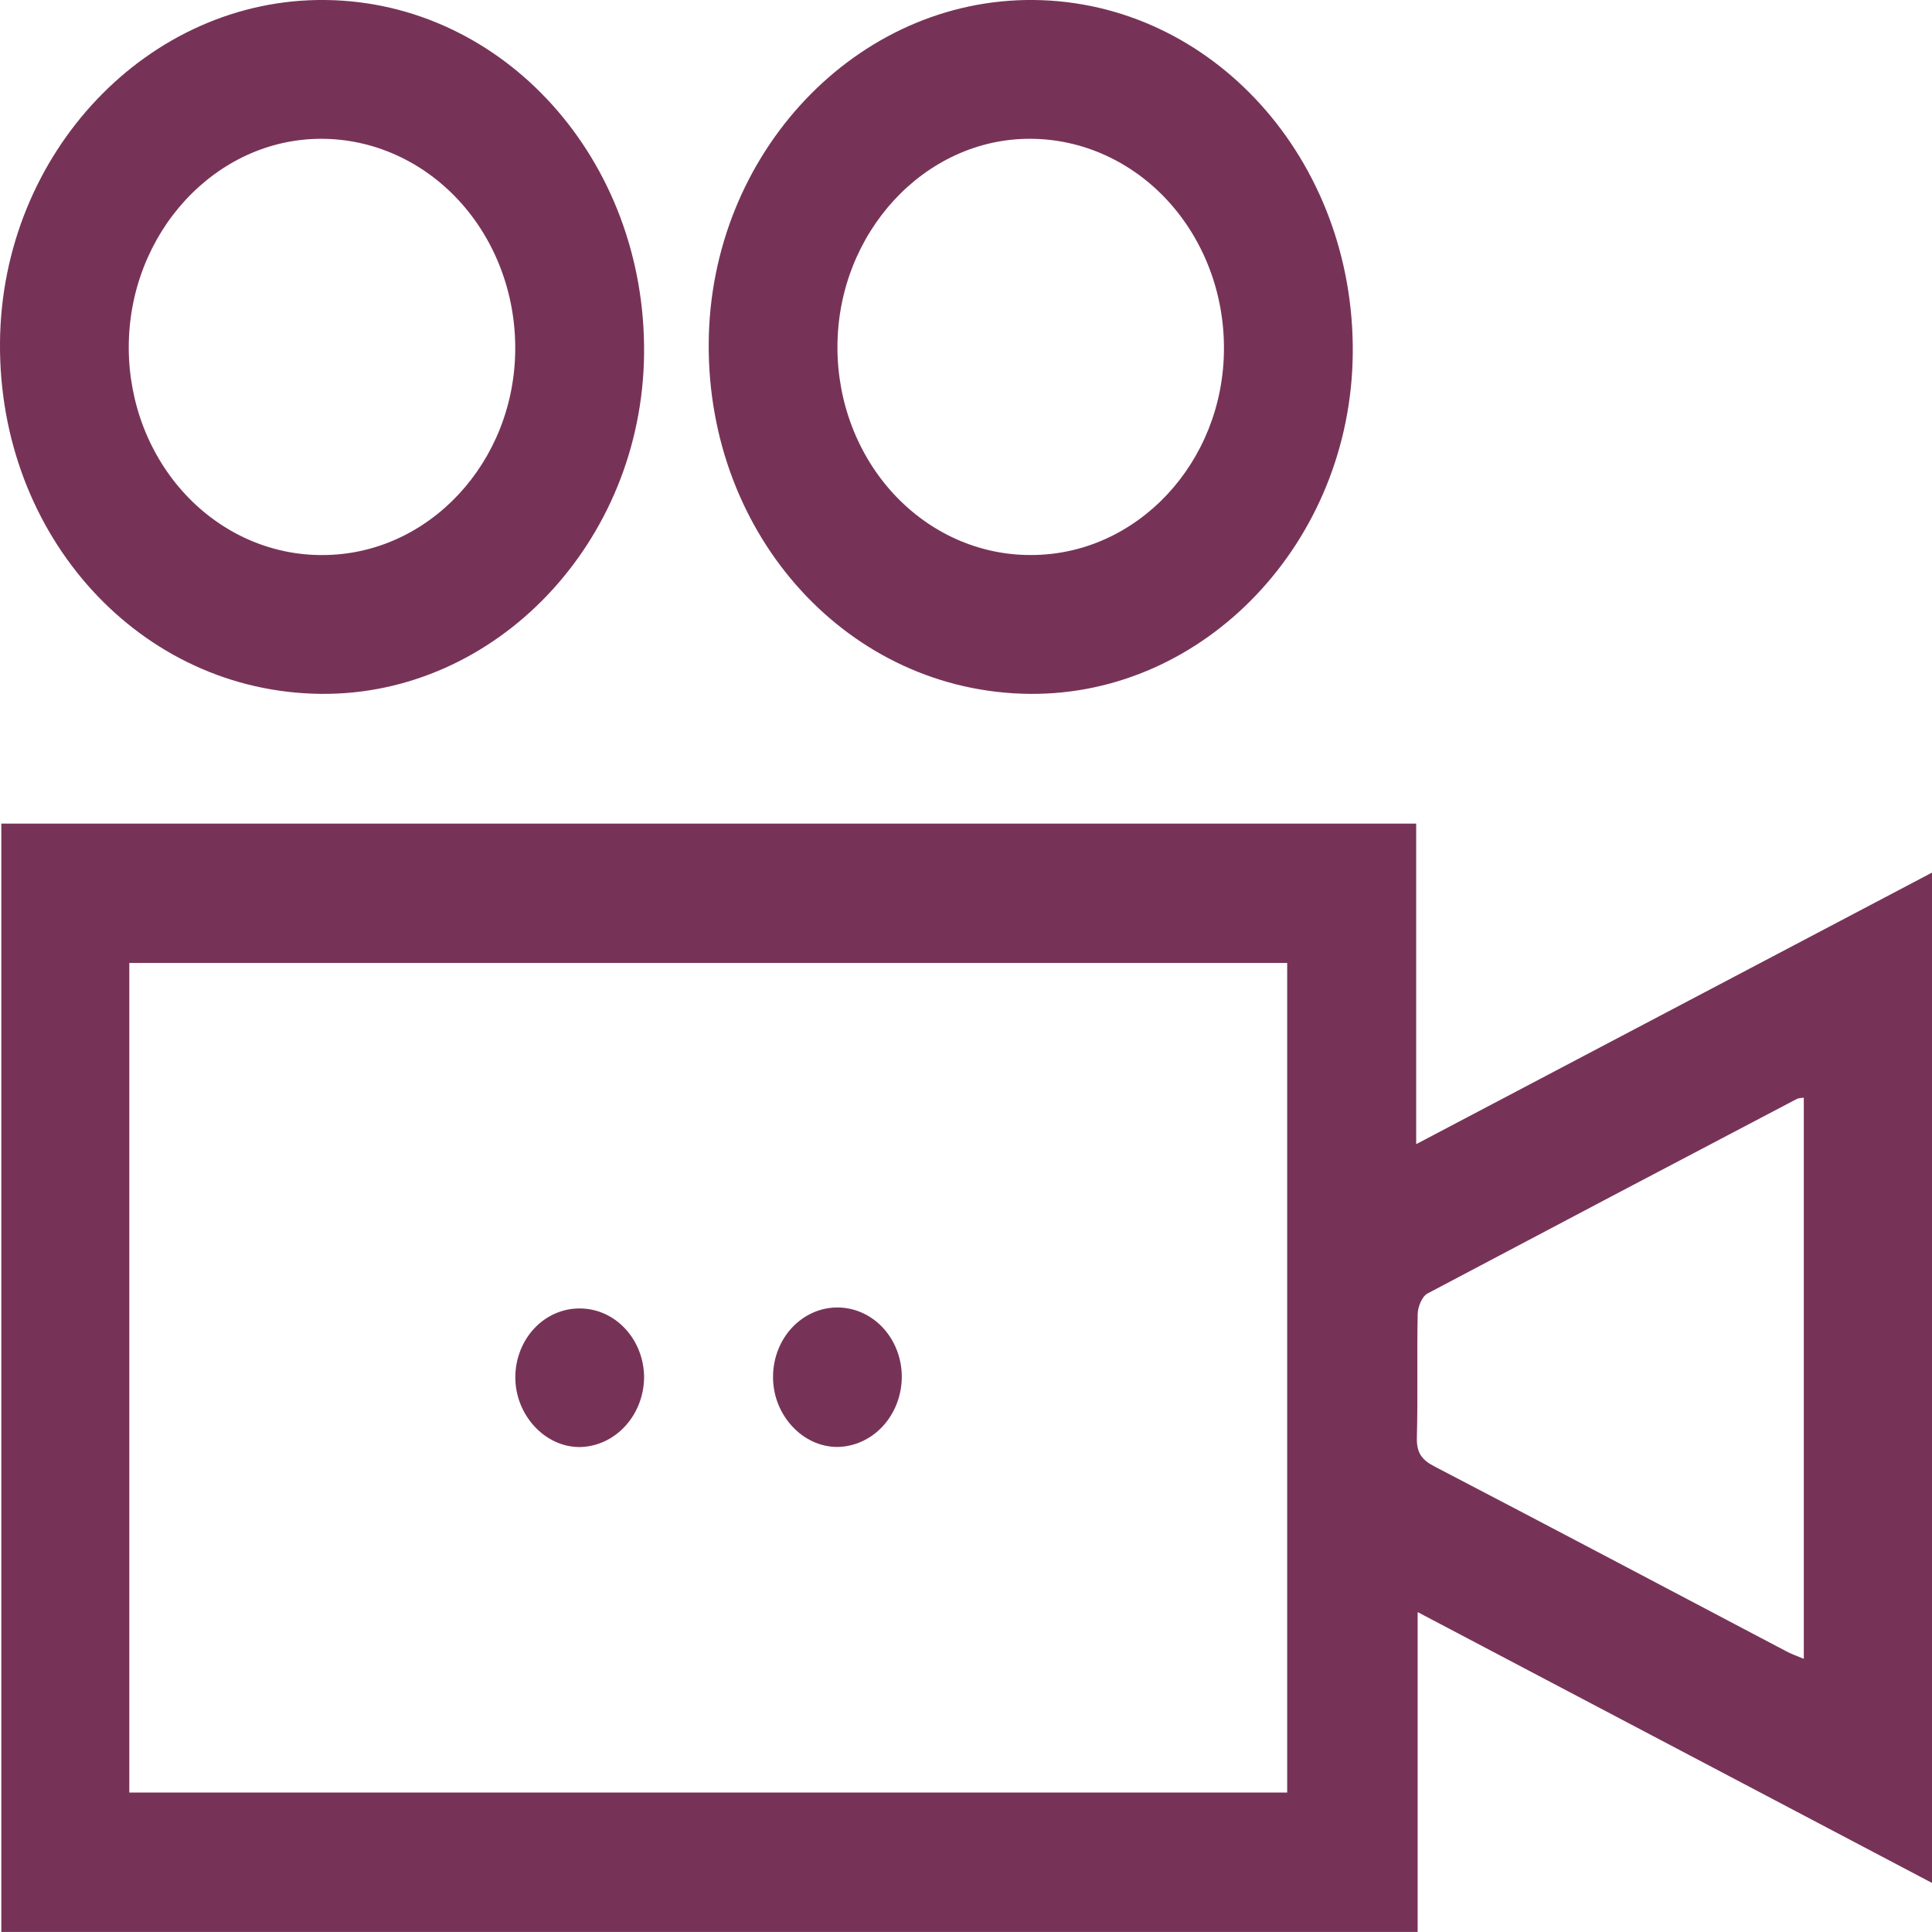 <svg width="70" height="70" viewBox="0 0 70 70" fill="none" xmlns="http://www.w3.org/2000/svg">
<g clip-path="url(#clip0_44_27715)">
<path d="M70 68.222L51.364 58.409V69.999H0.048V29.84H51.311V41.455L70 31.616V68.222ZM4.685 64.946H46.637V34.89H4.685V64.946ZM65.355 39.773C65.277 39.775 65.199 39.786 65.123 39.806C60.649 42.153 56.178 44.508 51.712 46.871C51.527 46.971 51.371 47.347 51.366 47.598C51.333 49.091 51.376 50.583 51.336 52.076C51.321 52.637 51.511 52.891 51.966 53.128C56.228 55.347 60.476 57.596 64.729 59.834C64.914 59.934 65.107 59.996 65.355 60.101V39.773Z" fill="#773357"/>
<path d="M11.625 25.14C5.093 25.076 -0.055 19.446 -5.98592e-05 12.417C0.051 5.544 5.378 -0.069 11.785 -4.81776e-05C18.254 0.07 23.409 5.794 23.336 12.827C23.265 19.64 17.974 25.202 11.625 25.14ZM11.696 20.11C15.531 20.104 18.662 16.745 18.668 12.628C18.671 11.631 18.491 10.643 18.139 9.721C17.787 8.799 17.27 7.961 16.616 7.255C15.963 6.55 15.187 5.989 14.332 5.607C13.478 5.225 12.562 5.029 11.637 5.029C7.8 5.029 4.653 8.454 4.665 12.613C4.668 13.603 4.853 14.583 5.208 15.496C5.564 16.409 6.083 17.238 6.736 17.934C7.389 18.631 8.164 19.181 9.015 19.555C9.866 19.928 10.777 20.117 11.696 20.11Z" fill="#773357"/>
<path d="M37.312 25.14C30.78 25.083 25.627 19.453 25.678 12.428C25.727 5.55 31.042 -0.061 37.451 -9.19946e-05C43.915 0.062 49.085 5.785 49.013 12.816C48.946 19.63 43.661 25.196 37.312 25.14ZM37.352 20.109C41.19 20.114 44.329 16.766 44.346 12.652C44.352 11.654 44.175 10.666 43.825 9.743C43.475 8.82 42.96 7.98 42.309 7.272C41.658 6.563 40.883 6.001 40.029 5.616C39.176 5.231 38.26 5.031 37.335 5.029C33.505 5.011 30.338 8.435 30.342 12.591C30.343 13.581 30.525 14.561 30.878 15.475C31.231 16.389 31.748 17.219 32.399 17.918C33.05 18.616 33.823 19.169 34.672 19.545C35.522 19.921 36.433 20.113 37.352 20.109Z" fill="#773357"/>
<path d="M21.01 47.408C21.624 47.408 22.213 47.67 22.648 48.136C23.084 48.602 23.332 49.234 23.337 49.896C23.332 50.557 23.09 51.191 22.66 51.663C22.23 52.136 21.648 52.41 21.034 52.429C19.755 52.453 18.659 51.27 18.671 49.881C18.674 49.553 18.737 49.229 18.856 48.927C18.975 48.626 19.148 48.352 19.365 48.123C19.582 47.893 19.839 47.712 20.122 47.589C20.404 47.467 20.706 47.405 21.01 47.408Z" fill="#773357"/>
<path d="M32.674 49.907C32.666 50.568 32.421 51.2 31.989 51.671C31.557 52.141 30.973 52.411 30.359 52.426C29.077 52.44 27.99 51.255 28.009 49.864C28.014 49.197 28.265 48.56 28.706 48.093C29.147 47.626 29.743 47.366 30.361 47.372C30.98 47.378 31.571 47.648 32.005 48.123C32.438 48.599 32.679 49.24 32.674 49.907Z" fill="#773357"/>
</g>
<defs>
<clipPath id="clip0_44_27715">
<rect width="70" height="70" fill="white"/>
</clipPath>
</defs>
</svg>
